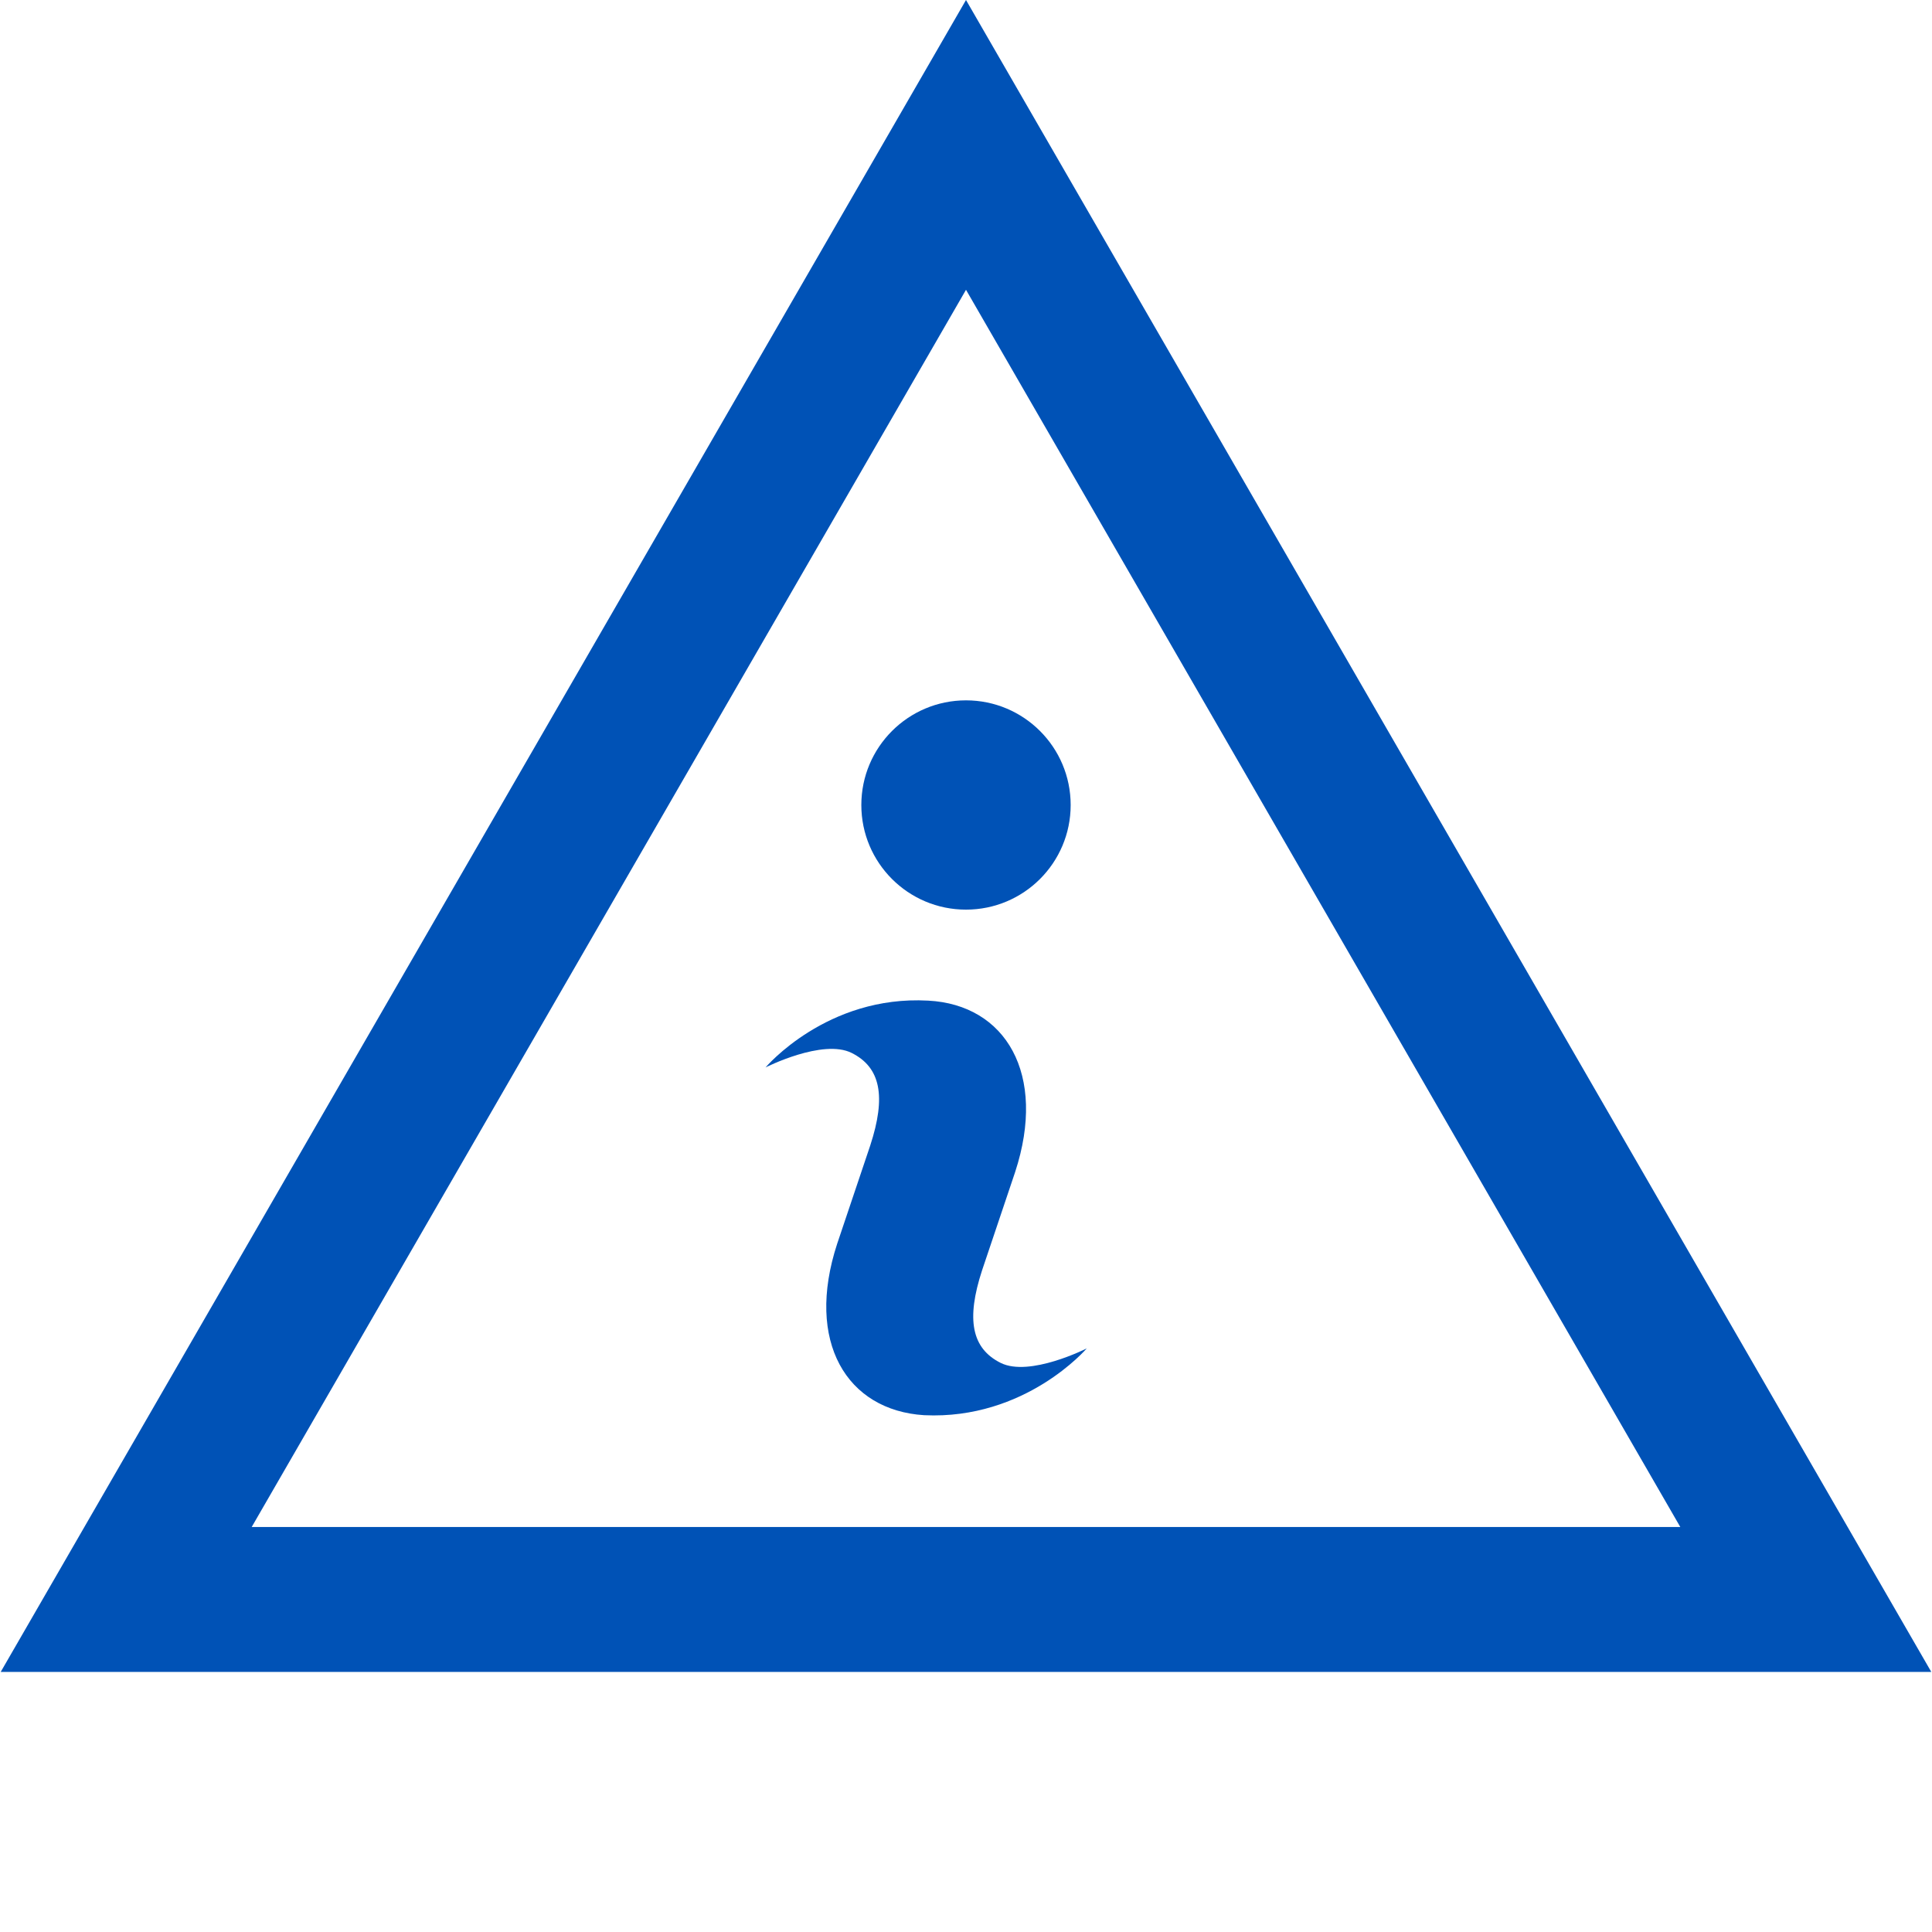 <svg width="40" height="40" viewBox="0 0 40 40" fill="none" xmlns="http://www.w3.org/2000/svg">
<g clip-path="url(#clip0_26_443)">
<path d="M2.613 33.115L20 3L37.387 33.115H2.613Z" stroke="#0052B6" stroke-width="3"/>
<path d="M22.5 27.917C22.5 27.917 21.317 28.517 20.717 28.217C20.117 27.917 20 27.317 20.333 26.3L21.017 24.267C21.683 22.233 20.817 20.8 19.217 20.717C17.117 20.6 15.85 22.1 15.85 22.1C15.85 22.1 17.033 21.5 17.633 21.8C18.233 22.1 18.35 22.7 18.017 23.717L17.333 25.75C16.667 27.783 17.533 29.2 19.133 29.3C21.233 29.4 22.5 27.917 22.5 27.917Z" fill="#0052B6"/>
<path d="M20 18.833C21.197 18.833 22.167 17.863 22.167 16.667C22.167 15.47 21.197 14.5 20 14.5C18.803 14.5 17.833 15.47 17.833 16.667C17.833 17.863 18.803 18.833 20 18.833Z" fill="#0052B6"/>
</g>
<defs>
<clipPath id="clip0_26_443">
<rect width="40" height="40" fill="white"/>
</clipPath>
</defs>
</svg>
